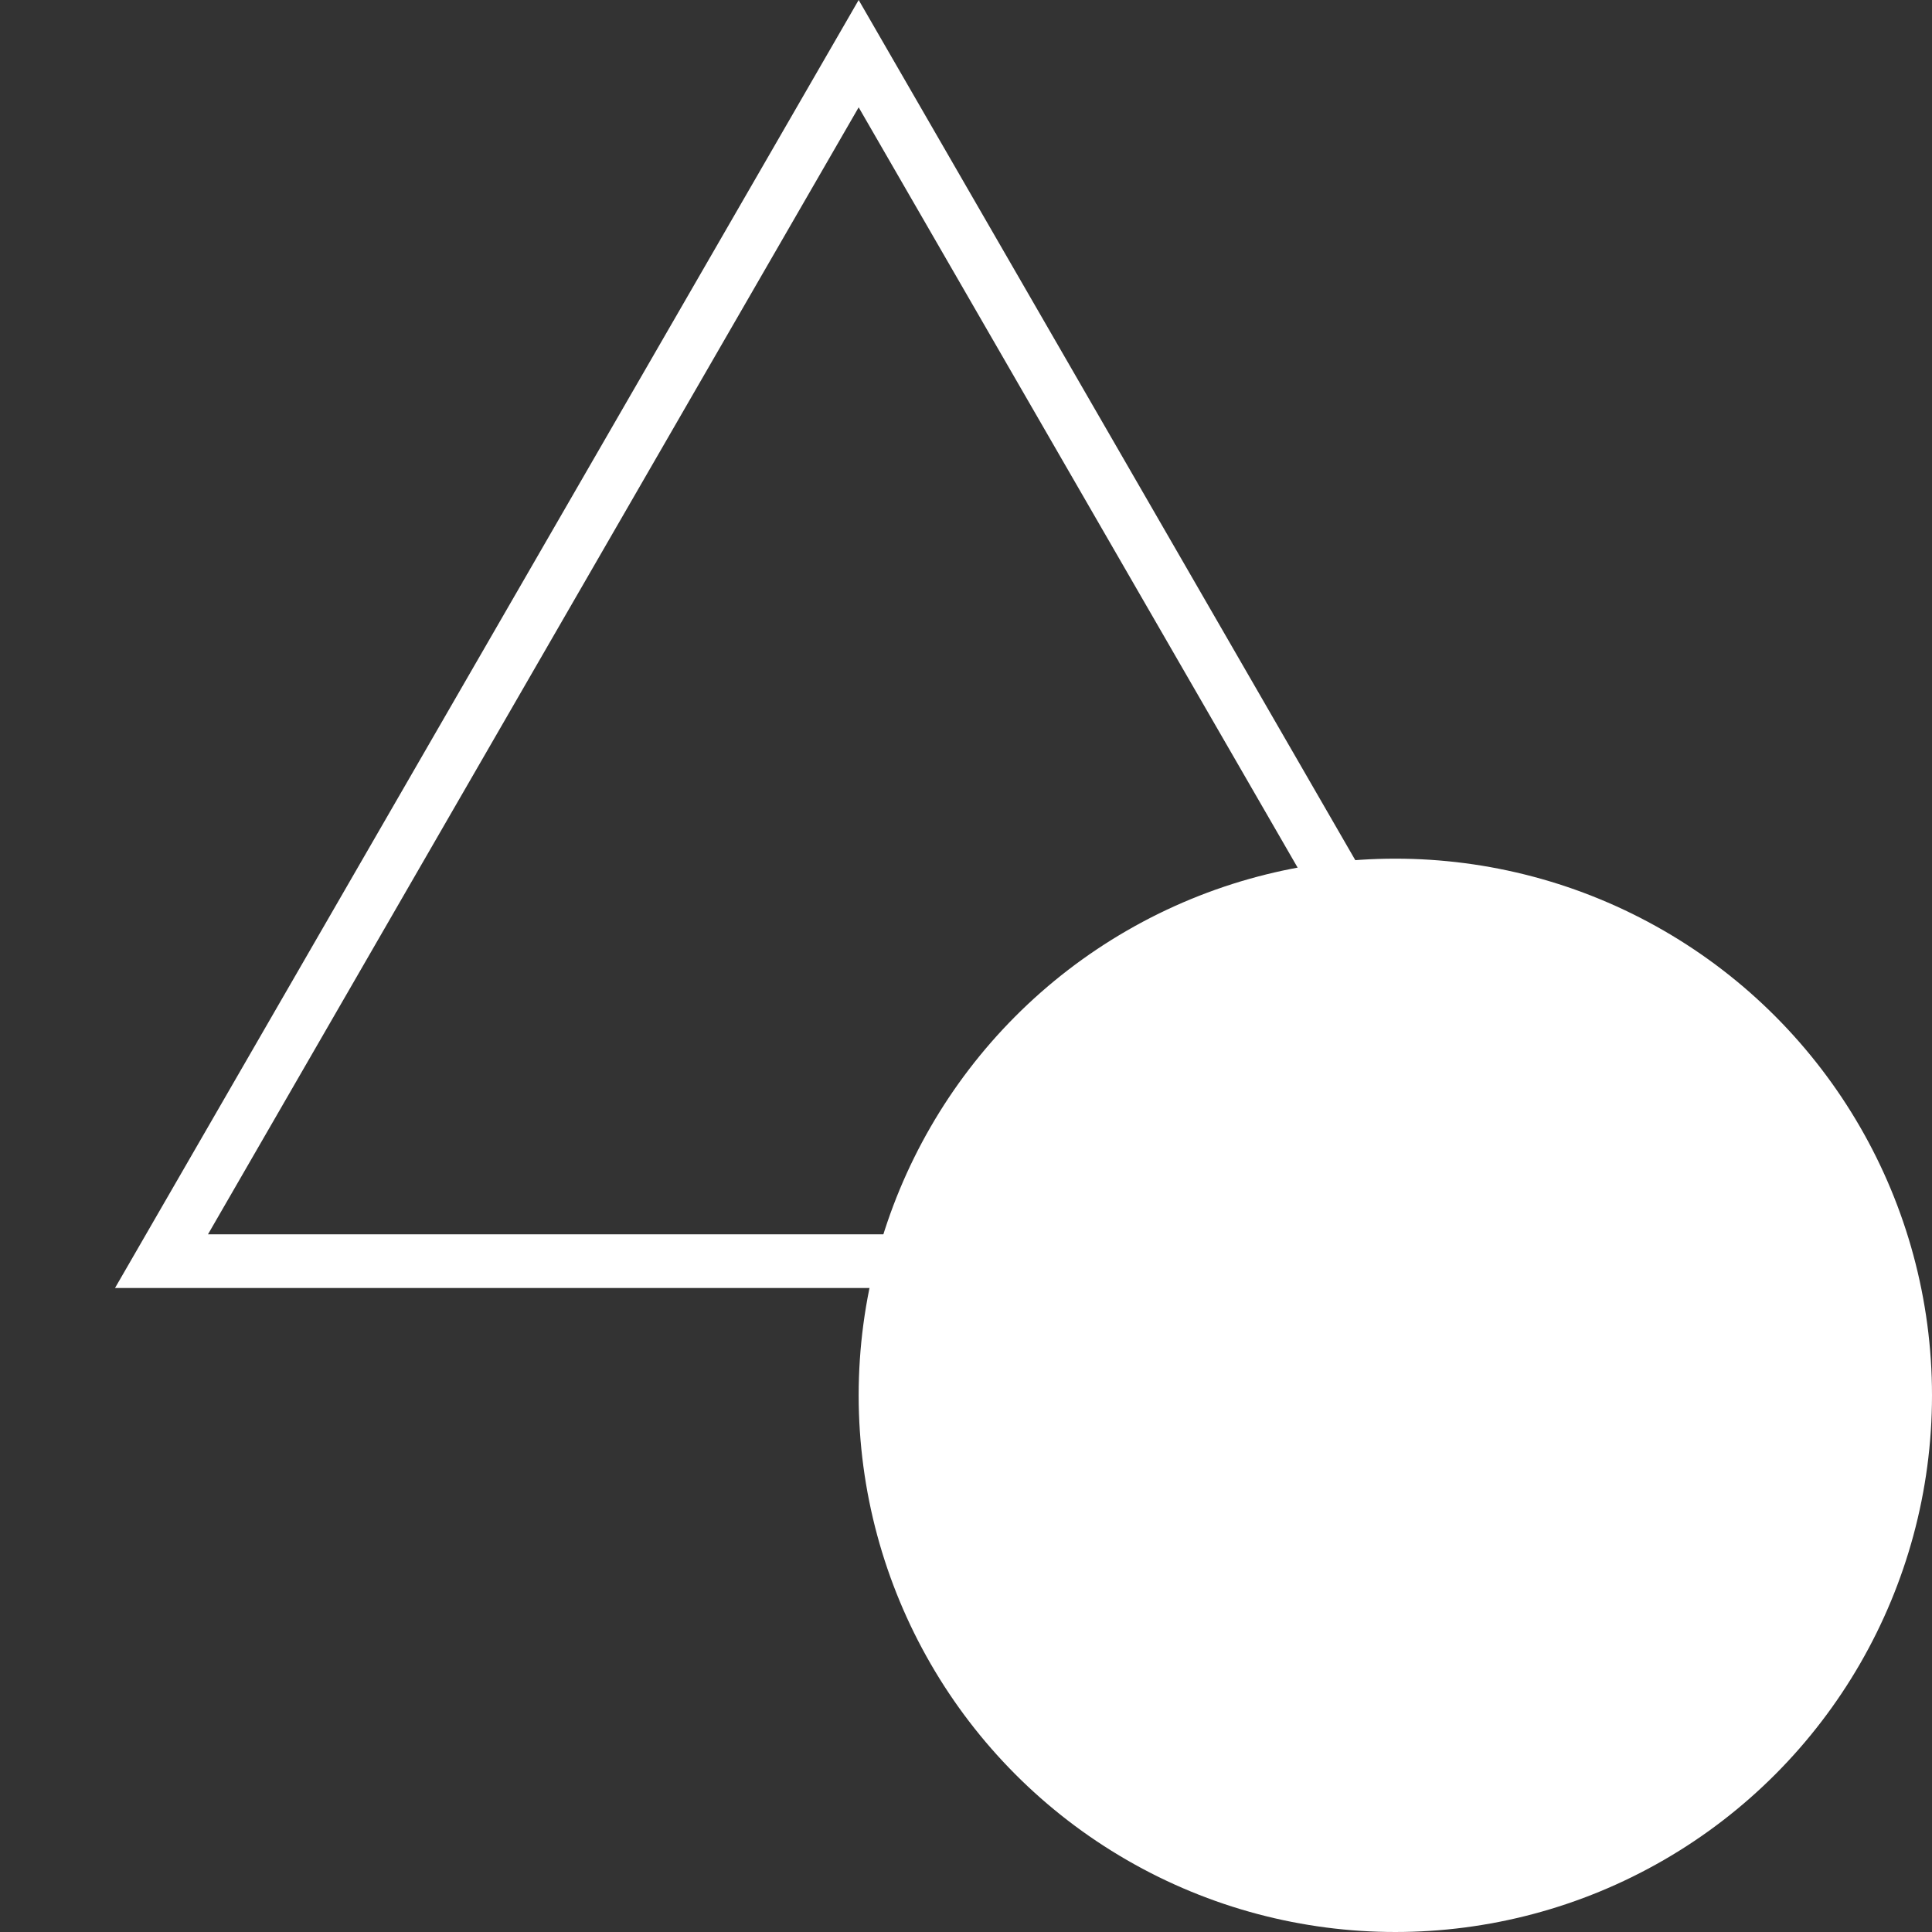 <svg width="54" height="54" viewBox="0 0 54 54" fill="none" xmlns="http://www.w3.org/2000/svg">
<rect x="0" y="0" width="54" height="54" fill="#333333" stroke="none"/>
<path d="M4.514 35.25L24 1.5L43.486 35.25H4.514Z" stroke="white" stroke-width="1.5"/>
<circle cx="39" cy="39" r="14.25" fill="white" stroke="white" stroke-width="1.5"/>
</svg>
